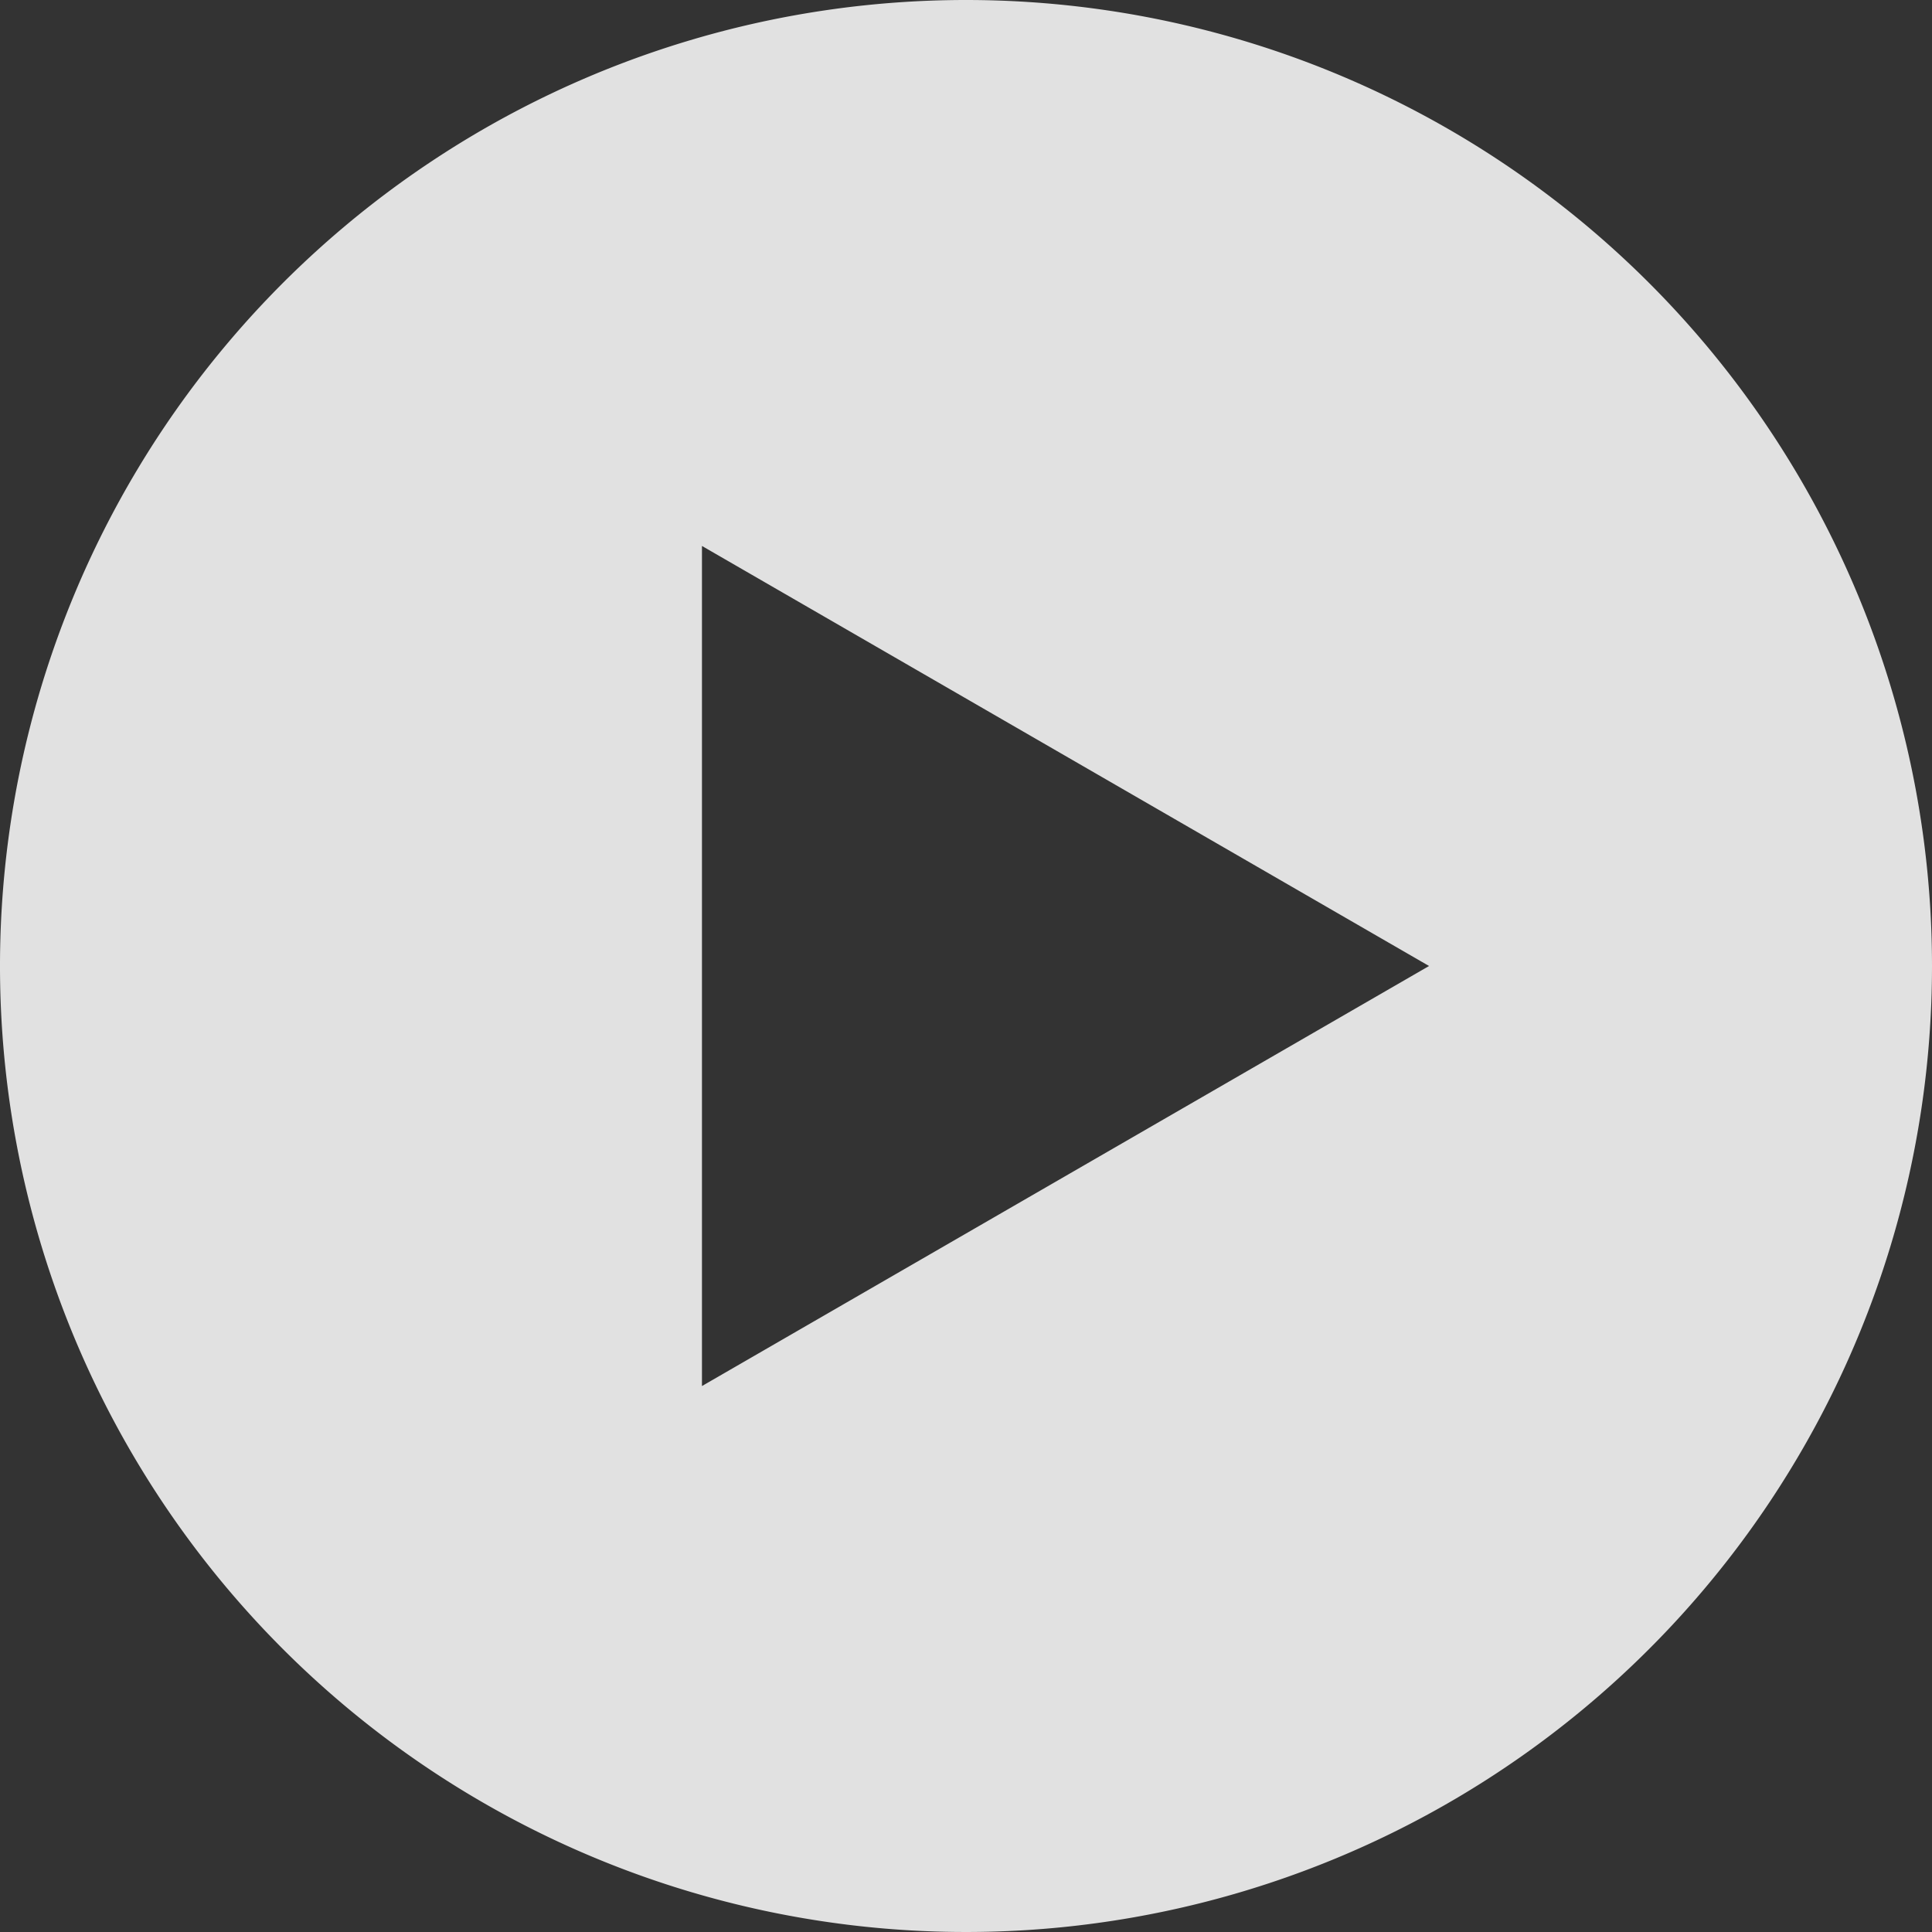 <?xml version="1.0" encoding="UTF-8"?> <svg xmlns="http://www.w3.org/2000/svg" viewBox="0 0 93 93"><rect x="0" y="0" width="93" height="93" fill="#333333" stroke="none"/><defs><style>.cls-1{fill:#fff;opacity:0.85;}</style></defs><title>Icon - Play Button</title><g id="Layer_2" data-name="Layer 2"><g id="Capa_1" data-name="Capa 1"><path class="cls-1" d="M46.5,0A46.5,46.5,0,1,0,93,46.5,46.5,46.5,0,0,0,46.5,0ZM33.79,66.72V26.28l35,20.22Z"></path></g></g></svg> 